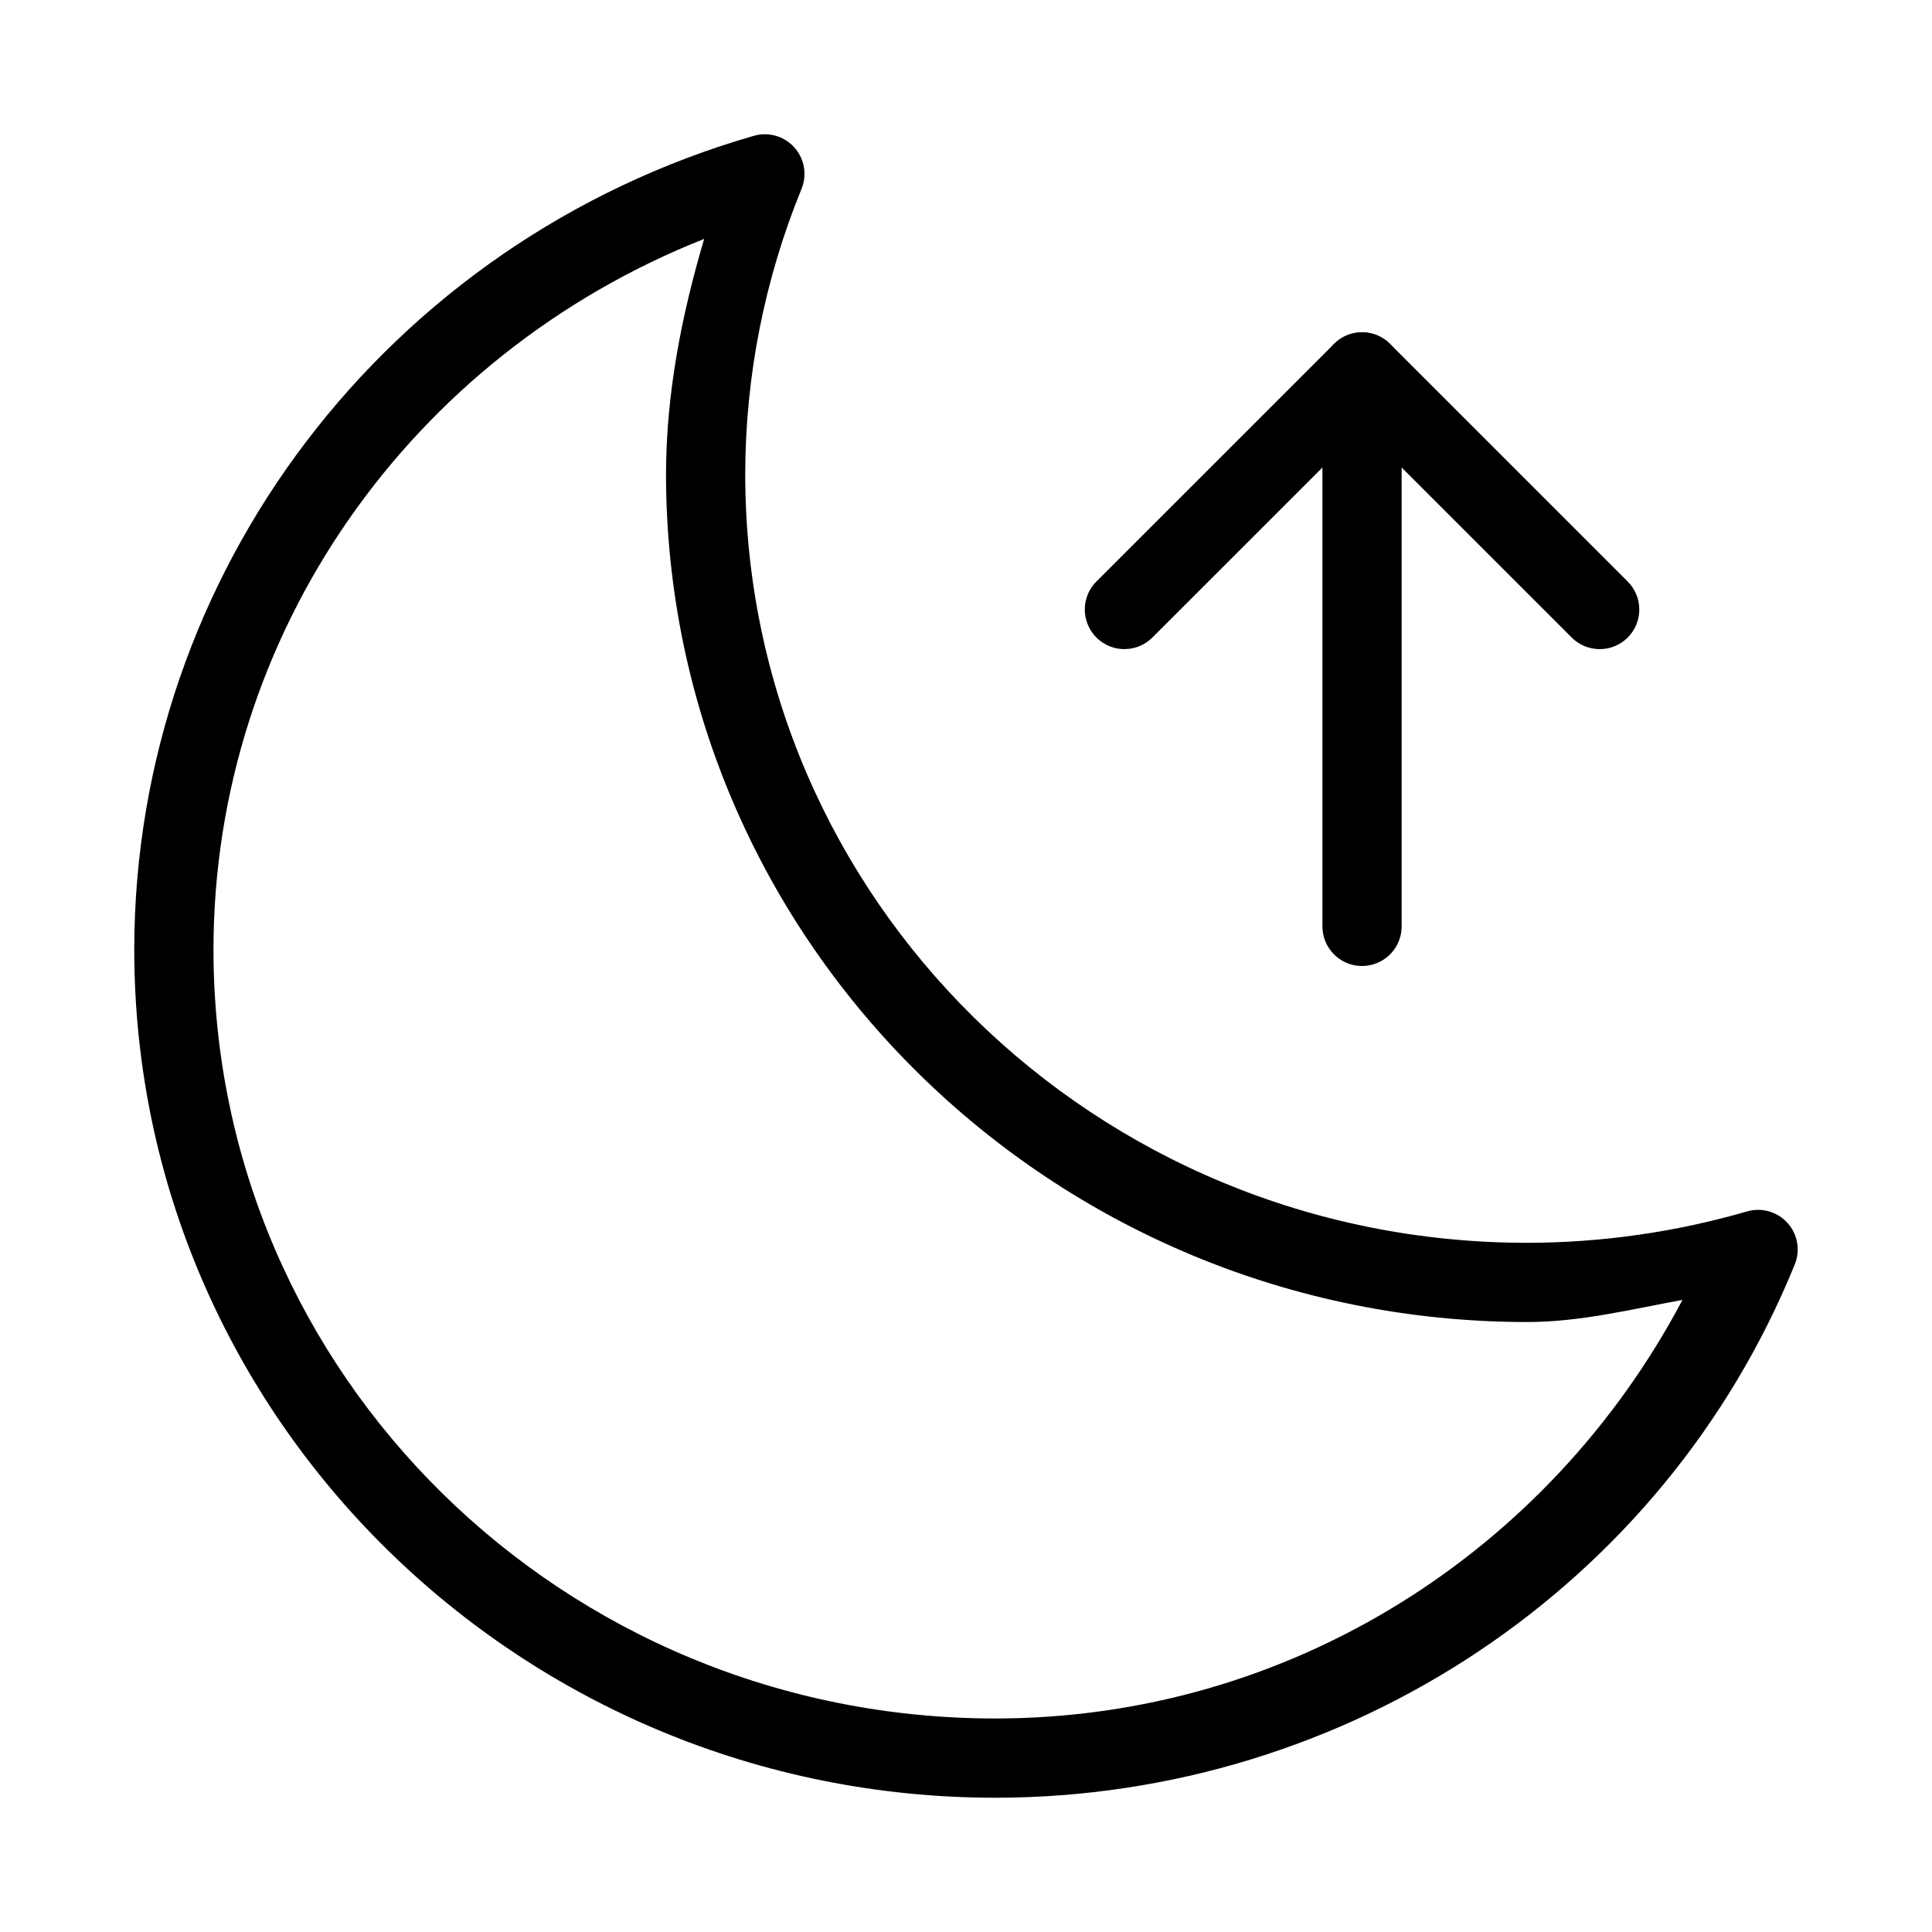 <?xml version="1.0" encoding="UTF-8"?>
<!-- Uploaded to: SVG Repo, www.svgrepo.com, Generator: SVG Repo Mixer Tools -->
<svg fill="#000000" width="800px" height="800px" version="1.1" viewBox="144 144 512 512" xmlns="http://www.w3.org/2000/svg">
 <g>
  <path d="m346.27 179.59c-0.832 0.031-1.66 0.164-2.461 0.391-97.156 27.973-164.16 115.81-164.23 215.64 0 124.13 102.41 224.8 228.27 224.8h0.023c93.215-0.105 177.12-56.008 211.77-141.36 1.508-3.727 0.758-7.988-1.938-10.973-2.691-2.984-6.852-4.168-10.711-3.051-18.906 5.484-38.508 8.285-58.223 8.324-114.69 0-207.27-91.215-207.28-203.81 0.059-25.875 5.113-51.492 14.926-75.508 1.348-3.305 0.922-7.07-1.129-9.996-2.055-2.922-5.453-4.602-9.02-4.457zm-15.664 27.738c-6 20.262-10.062 41.02-10.105 62.203 0 124.13 102.41 224.82 228.27 224.82h0.02c13.906 0 27.445-3.359 41.082-5.863-35.348 66.844-104.17 110.87-182.02 110.93-114.7 0-207.28-91.207-207.28-203.81 0.055-83.688 52.254-157.49 130.04-188.3z"/>
  <path d="m442 316.02c-4.281 0.008-8.137-2.582-9.742-6.551-1.609-3.965-0.648-8.512 2.426-11.488l62.852-62.844c4.098-4.098 10.738-4.098 14.836 0l62.852 62.844c2.027 1.957 3.184 4.644 3.207 7.461 0.027 2.816-1.082 5.523-3.07 7.516-1.992 1.988-4.699 3.098-7.516 3.074-2.812-0.027-5.5-1.184-7.457-3.207l-55.434-55.426-55.434 55.426c-1.973 2.039-4.684 3.191-7.519 3.195z" fill-rule="evenodd"/>
  <path d="m504.79 400c-5.785-0.094-10.41-4.852-10.332-10.641v-146.65c-0.039-2.809 1.051-5.519 3.023-7.519s4.664-3.129 7.473-3.129c2.812 0 5.504 1.129 7.477 3.129s3.062 4.711 3.019 7.519v146.65c0.039 2.836-1.07 5.57-3.078 7.574s-4.742 3.109-7.582 3.066z" fill-rule="evenodd"/>
 </g>
</svg>
